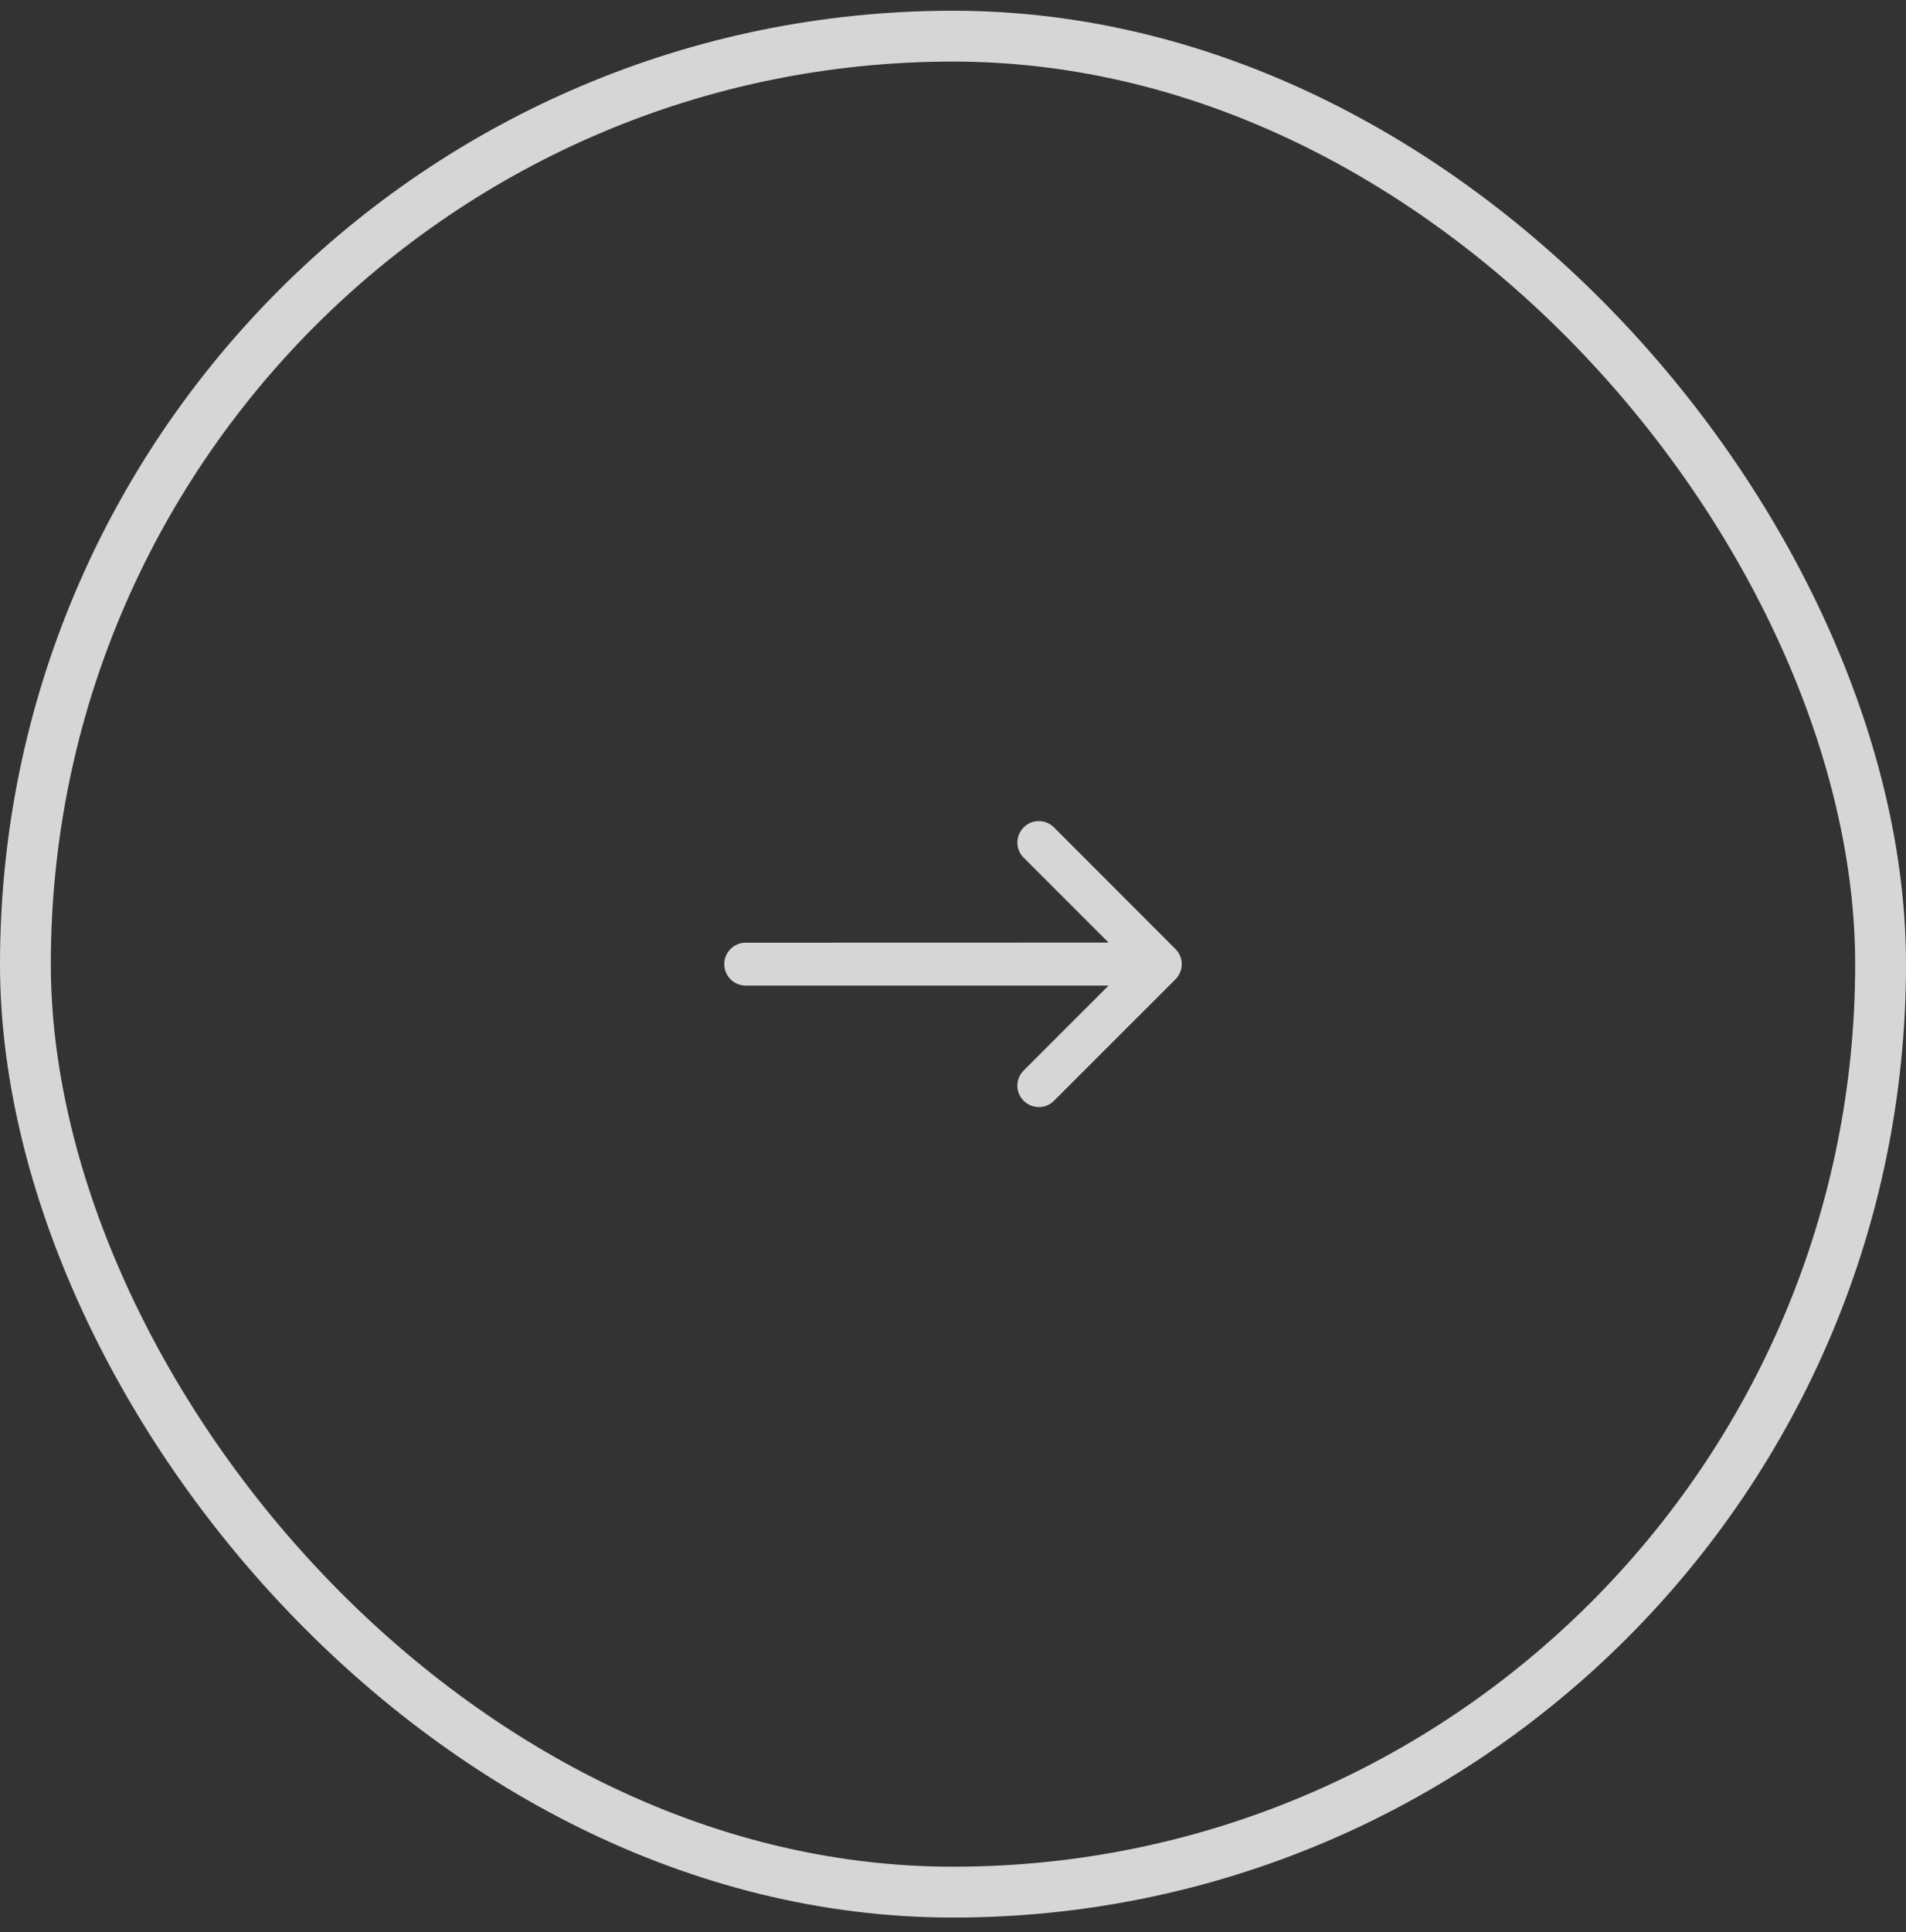 <svg width="75" height="76" viewBox="0 0 75 76" fill="none" xmlns="http://www.w3.org/2000/svg">
<rect x="0" y="0" width="75" height="76" fill="#333333" stroke="none"/>
<g opacity="0.8">
<rect x="1" y="1.422" width="73" height="73" rx="36.5" stroke="white" stroke-width="2"/>
<path d="M46.254 38.519C46.584 38.189 46.584 37.654 46.254 37.328L41.473 32.543C41.142 32.212 40.608 32.212 40.281 32.543C39.954 32.873 39.95 33.408 40.281 33.735L43.621 37.074L29.344 37.078C28.876 37.078 28.5 37.454 28.5 37.922C28.5 38.389 28.876 38.765 29.344 38.765H43.621L40.281 42.105C39.95 42.436 39.95 42.97 40.281 43.297C40.611 43.624 41.146 43.627 41.473 43.297L46.254 38.519Z" fill="white"/>
</g>
</svg>
